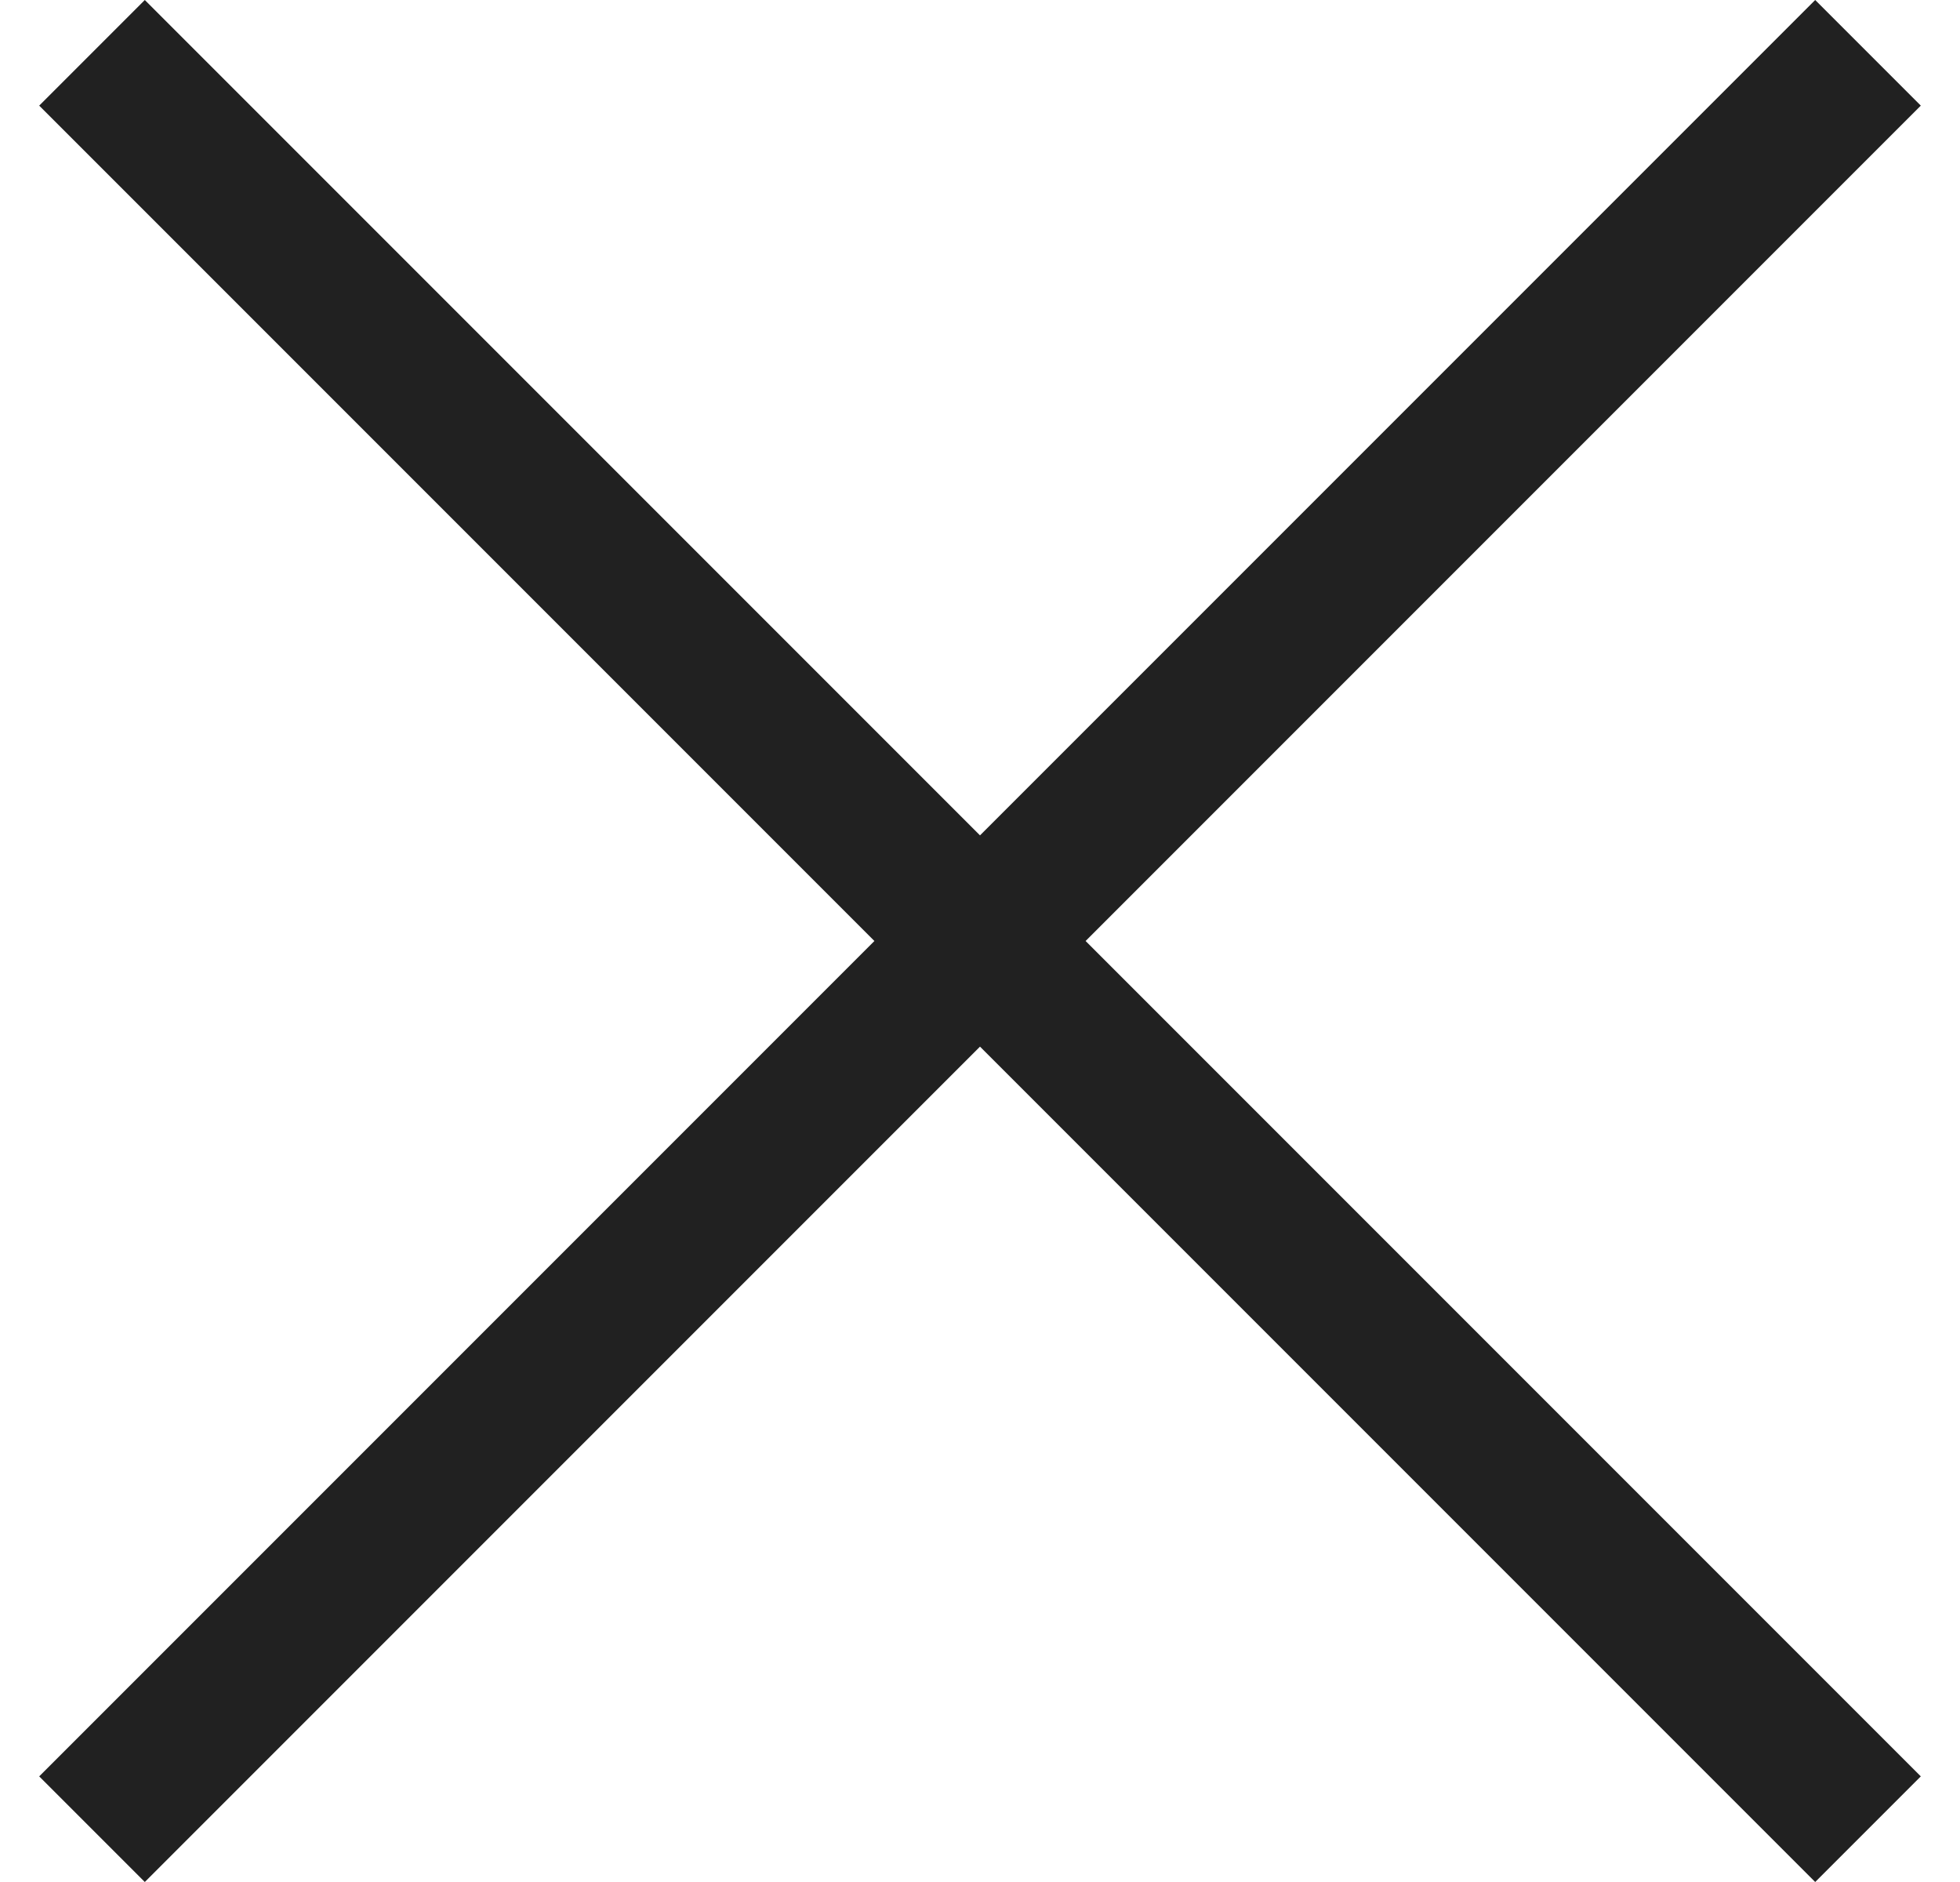 <svg width="25" height="24" viewBox="0 0 25 24" fill="none" xmlns="http://www.w3.org/2000/svg">
<path d="M1.847 24L0.5 22.653L11.153 12L0.5 1.347L1.847 0L12.5 10.653L23.153 0L24.5 1.347L13.847 12L24.5 22.653L23.153 24L12.5 13.347L1.847 24Z" fill="black" fill-opacity="0.87"/>
</svg>
